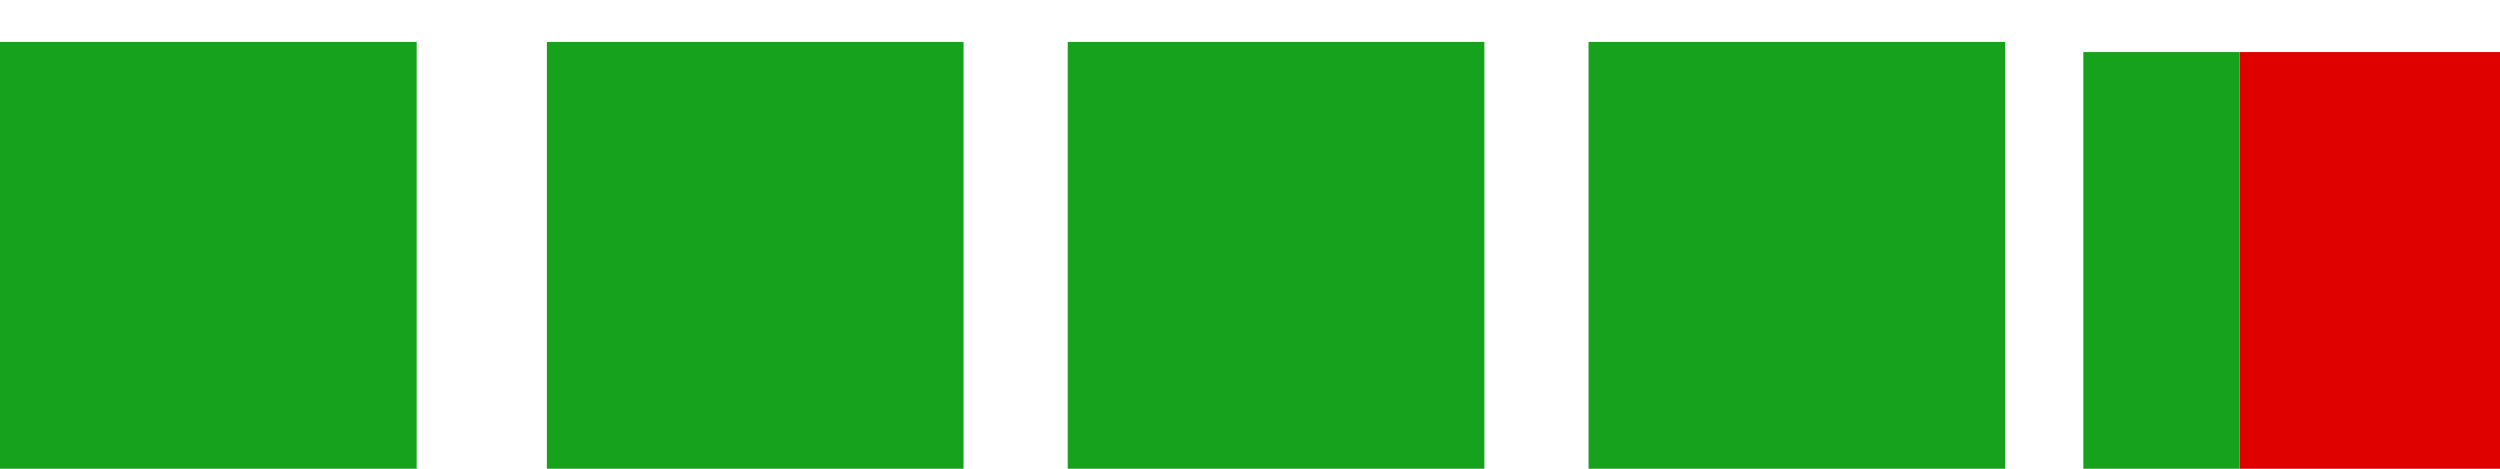 <svg width="48" height="9" viewBox="0 0 48 9" fill="none" xmlns="http://www.w3.org/2000/svg">
<path d="M18.5 0.805L18.5 9L10.5 9L10.5 0.805L18.5 0.805Z" fill="#16A21C"/>
<path d="M8 0.805L8 9L-3.5822e-07 9L0 0.805L8 0.805Z" fill="#16A21C"/>
<rect x="28.5" y="0.805" width="8.195" height="8" transform="rotate(90 28.5 0.805)" fill="#16A21C"/>
<rect x="38.5" y="0.805" width="8.195" height="8" transform="rotate(90 38.5 0.805)" fill="#16A21C"/>
<rect x="48" y="1" width="8" height="5" transform="rotate(90 48 1)" fill="#DF0000"/>
<rect x="43" y="1" width="8" height="3" transform="rotate(90 43 1)" fill="#16A21C"/>
</svg>
